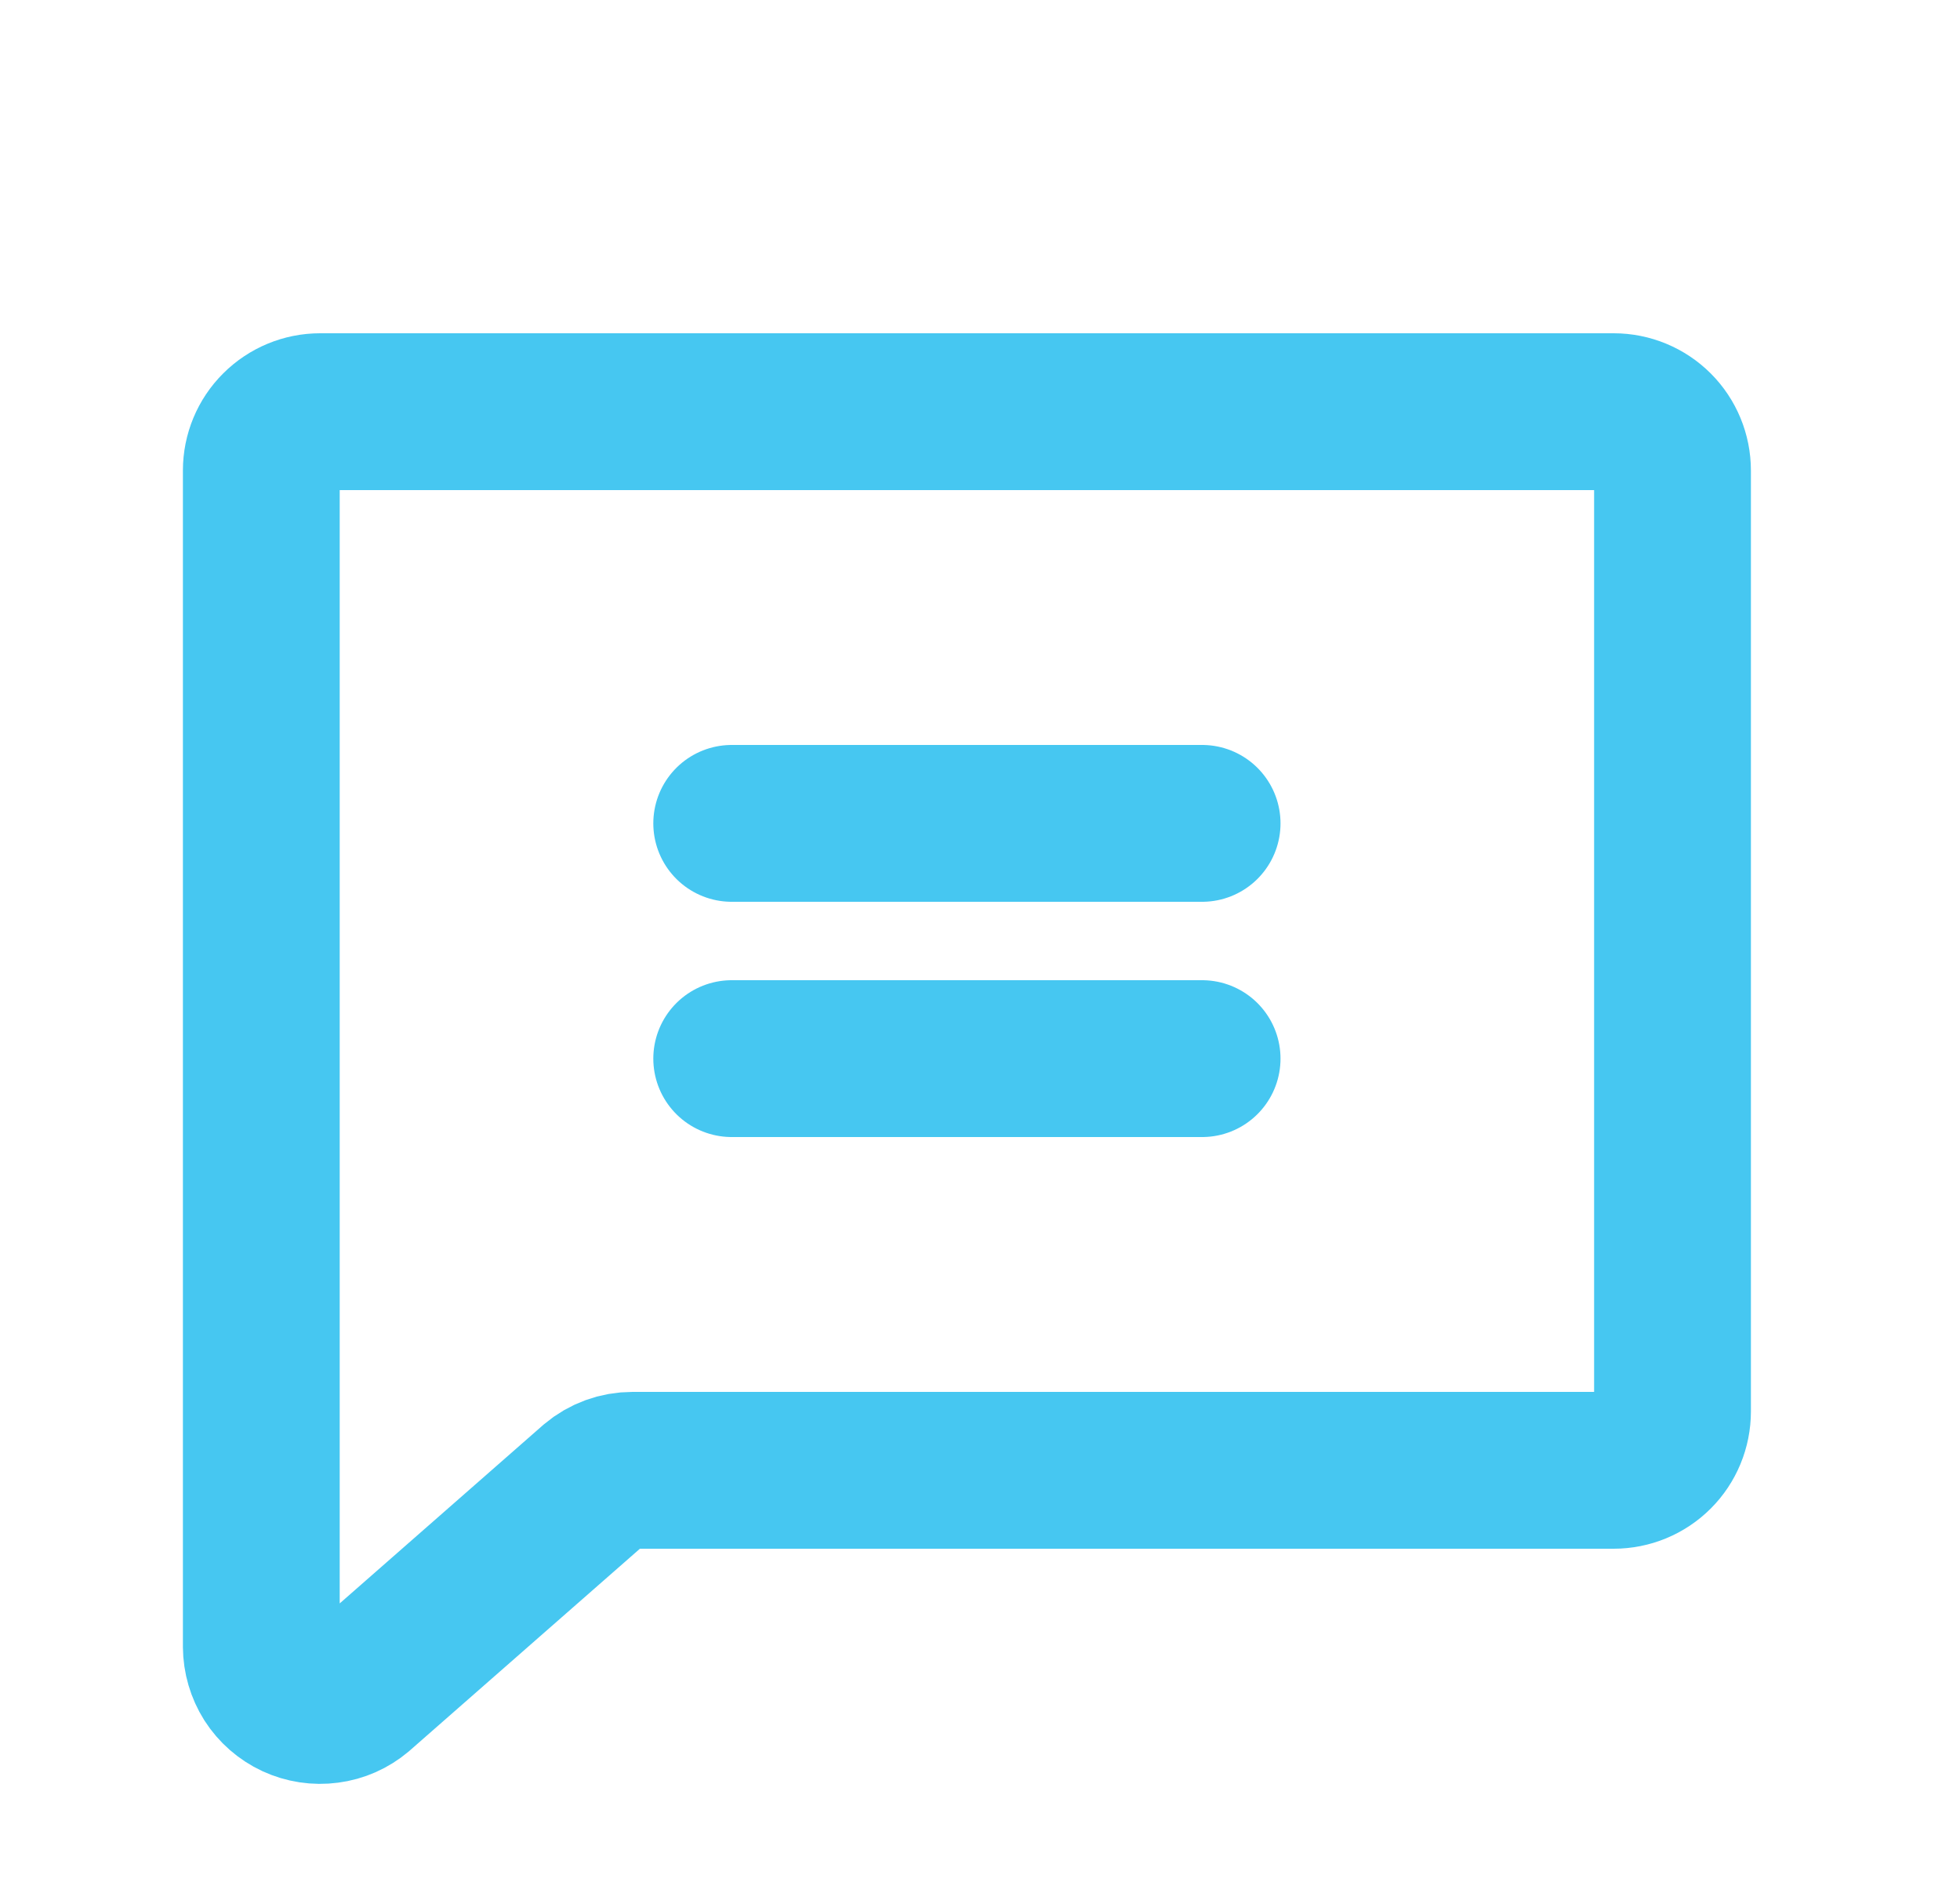 <svg width="25" height="24" viewBox="0 0 25 24" fill="none" xmlns="http://www.w3.org/2000/svg">
<g clip-path="url(#clip0_2366_2590)">
<path d="M4.566 21.573C4.457 21.665 4.324 21.724 4.182 21.742C4.041 21.761 3.897 21.739 3.767 21.679C3.638 21.619 3.528 21.523 3.451 21.403C3.375 21.282 3.334 21.143 3.333 21V6C3.333 5.801 3.412 5.61 3.553 5.47C3.694 5.329 3.884 5.25 4.083 5.25H20.583C20.782 5.25 20.973 5.329 21.114 5.47C21.254 5.61 21.333 5.801 21.333 6V18C21.333 18.199 21.254 18.39 21.114 18.53C20.973 18.671 20.782 18.75 20.583 18.75H8.068C7.891 18.75 7.72 18.812 7.585 18.926L4.566 21.573Z" stroke="#46C7F1" stroke-width="2" stroke-linecap="round" stroke-linejoin="round"/>
<path d="M9.333 10.5H15.333" stroke="#46C7F1" stroke-width="2" stroke-linecap="round" stroke-linejoin="round"/>
<path d="M9.333 13.5H15.333" stroke="#46C7F1" stroke-width="2" stroke-linecap="round" stroke-linejoin="round"/>
</g>
<defs>
<clipPath id="clip0_2366_2590">
<rect width="24" height="24" fill="white" transform="translate(0.333)"/>
</clipPath>
</defs>
</svg>
